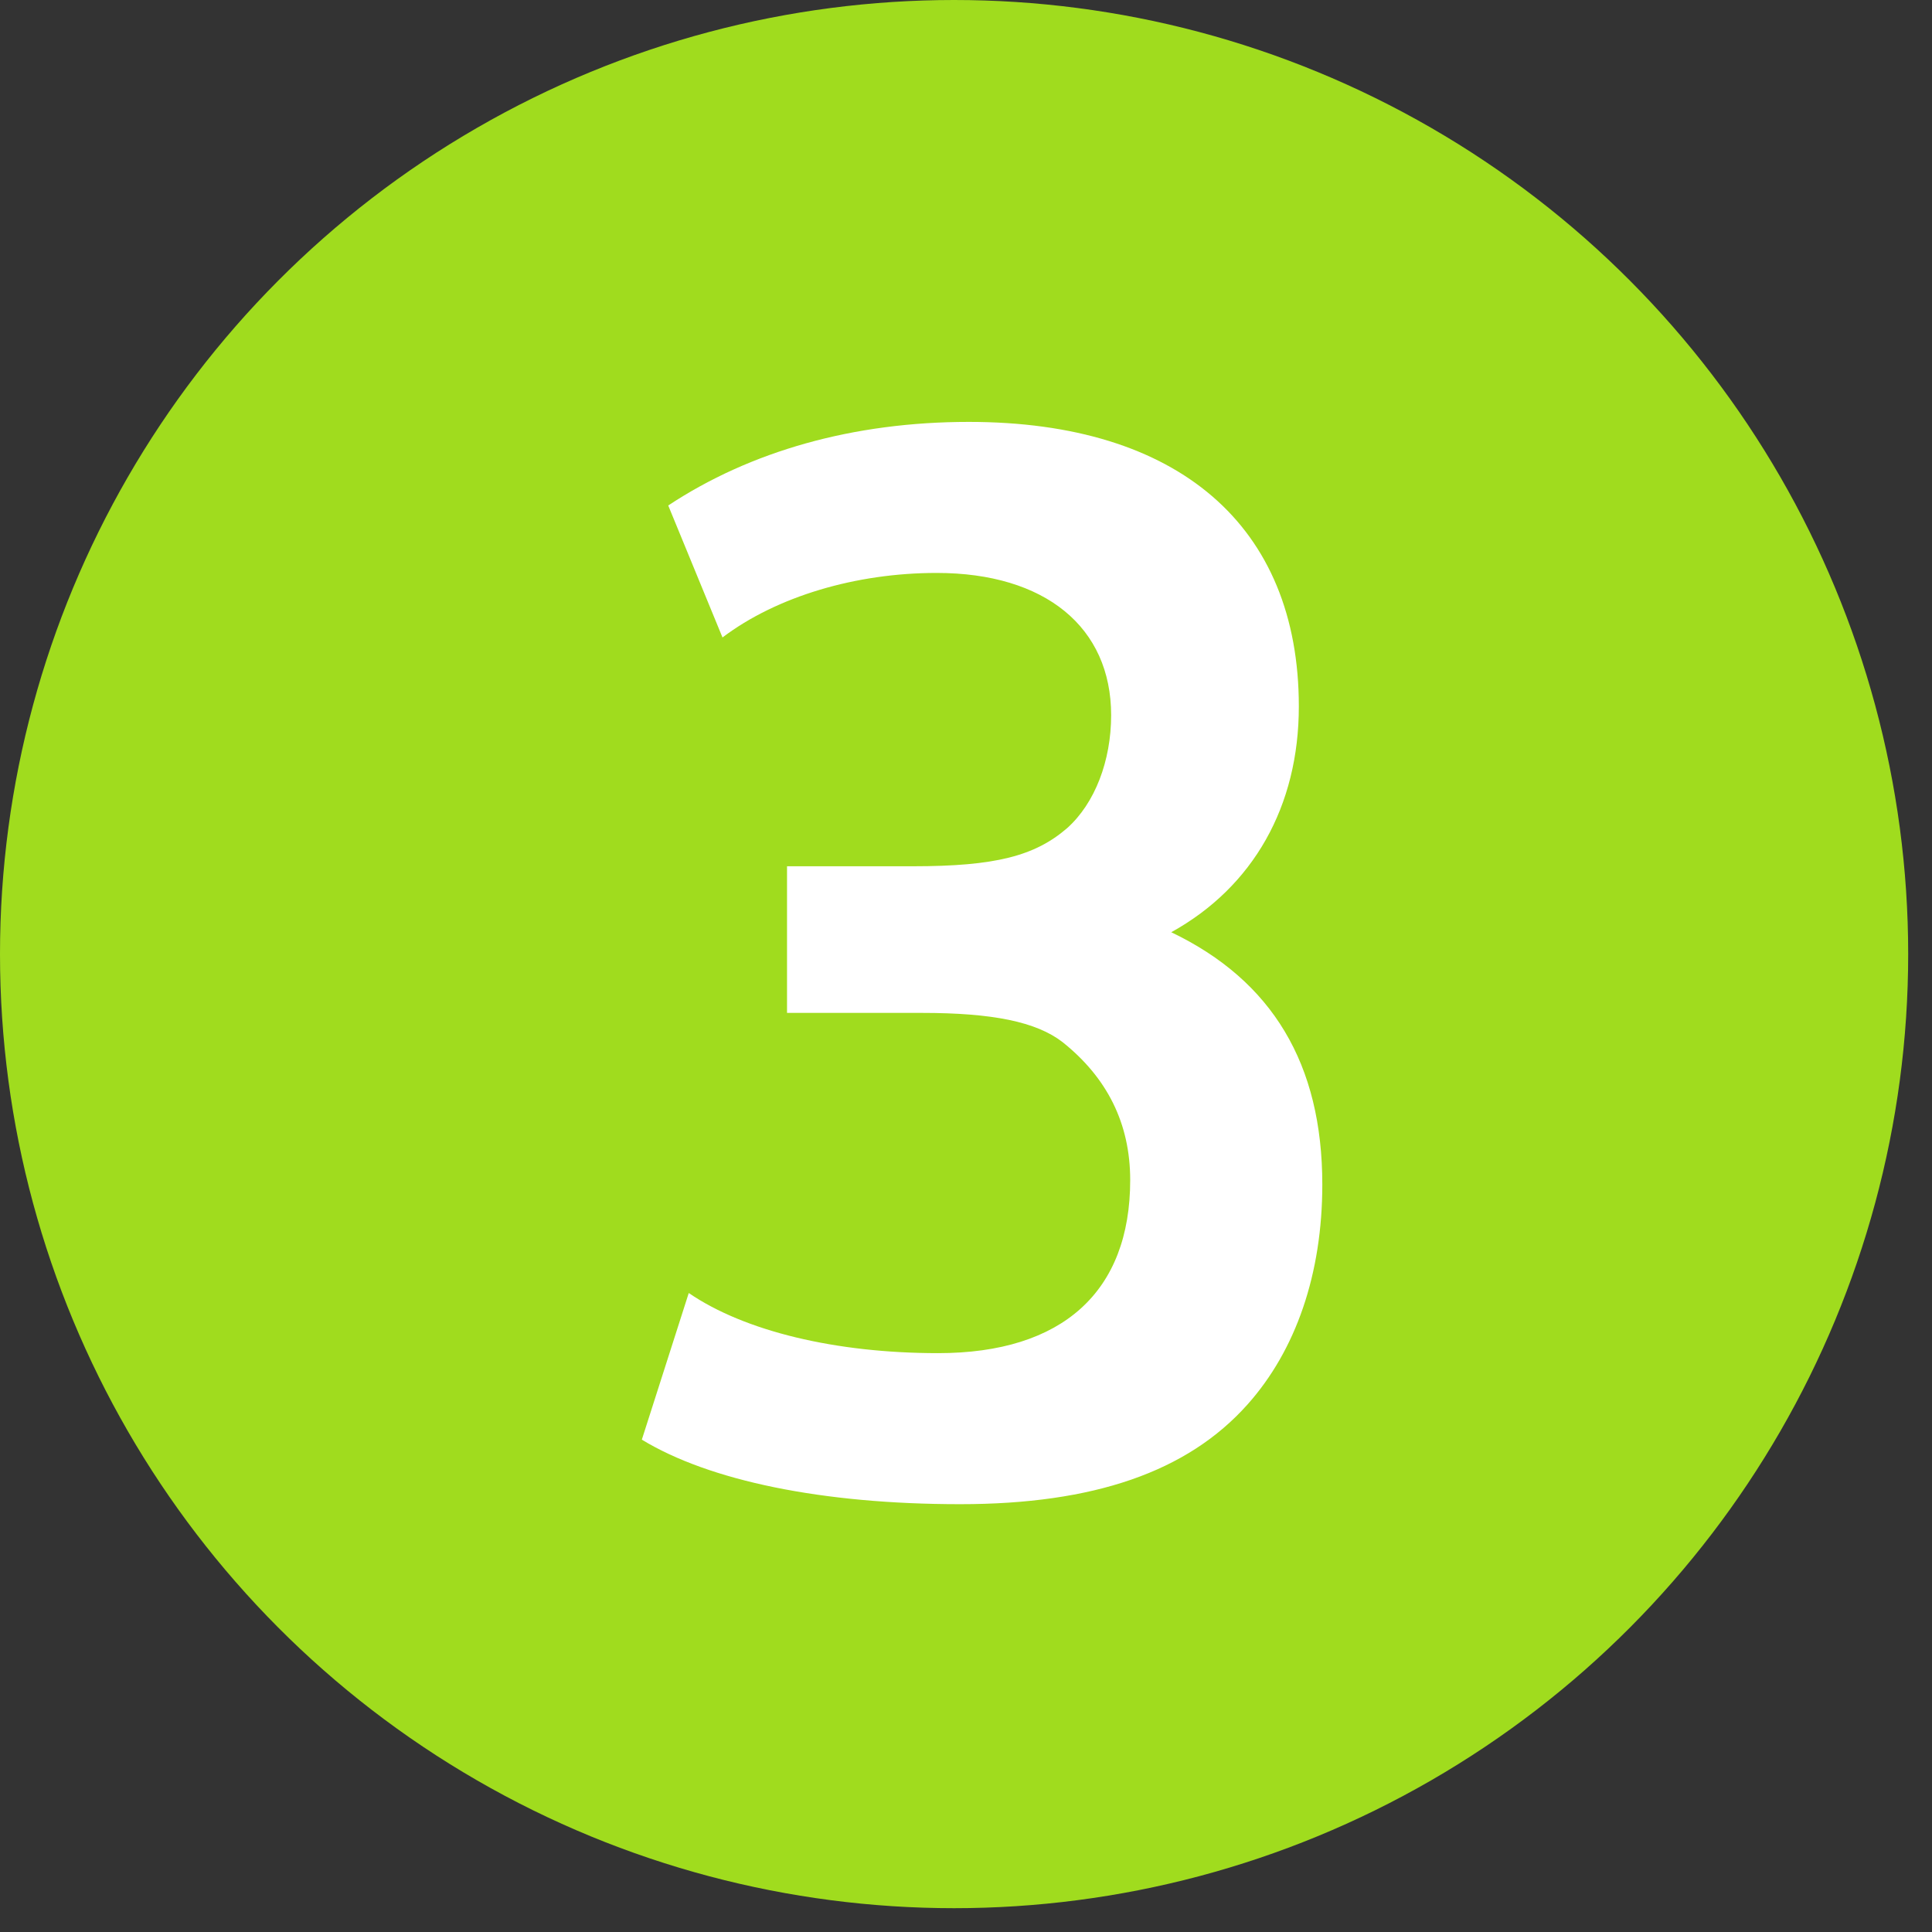 <?xml version="1.0" encoding="UTF-8"?> <svg xmlns="http://www.w3.org/2000/svg" width="80" height="80" viewBox="0 0 80 80" fill="none"><rect x="0" y="0" width="80" height="80" fill="#333333" stroke="none"/><circle cx="39.507" cy="39.507" r="39.507" fill="#A0DC1E"></circle><path d="M32.589 41.942V35.87H37.812C41.212 35.87 42.852 35.445 44.188 34.291C45.342 33.258 46.01 31.497 46.01 29.615C46.01 25.971 43.277 23.724 38.783 23.724C35.443 23.724 32.164 24.696 29.917 26.396L27.67 20.931C31.071 18.684 35.322 17.47 40.119 17.47C48.803 17.47 53.782 21.781 53.782 29.251C53.782 33.38 51.9 36.72 48.499 38.602C52.689 40.606 54.754 44.068 54.754 49.047C54.754 52.751 53.661 55.909 51.657 58.156C49.167 60.949 45.281 62.285 39.755 62.285C34.047 62.285 29.371 61.314 26.577 59.613L28.52 53.541C30.828 55.12 34.593 56.031 38.844 56.031C44.005 56.031 46.799 53.48 46.799 48.865C46.799 46.497 45.827 44.614 44.005 43.157C42.913 42.307 41.091 41.942 38.176 41.942H32.589Z" fill="white"></path></svg> 